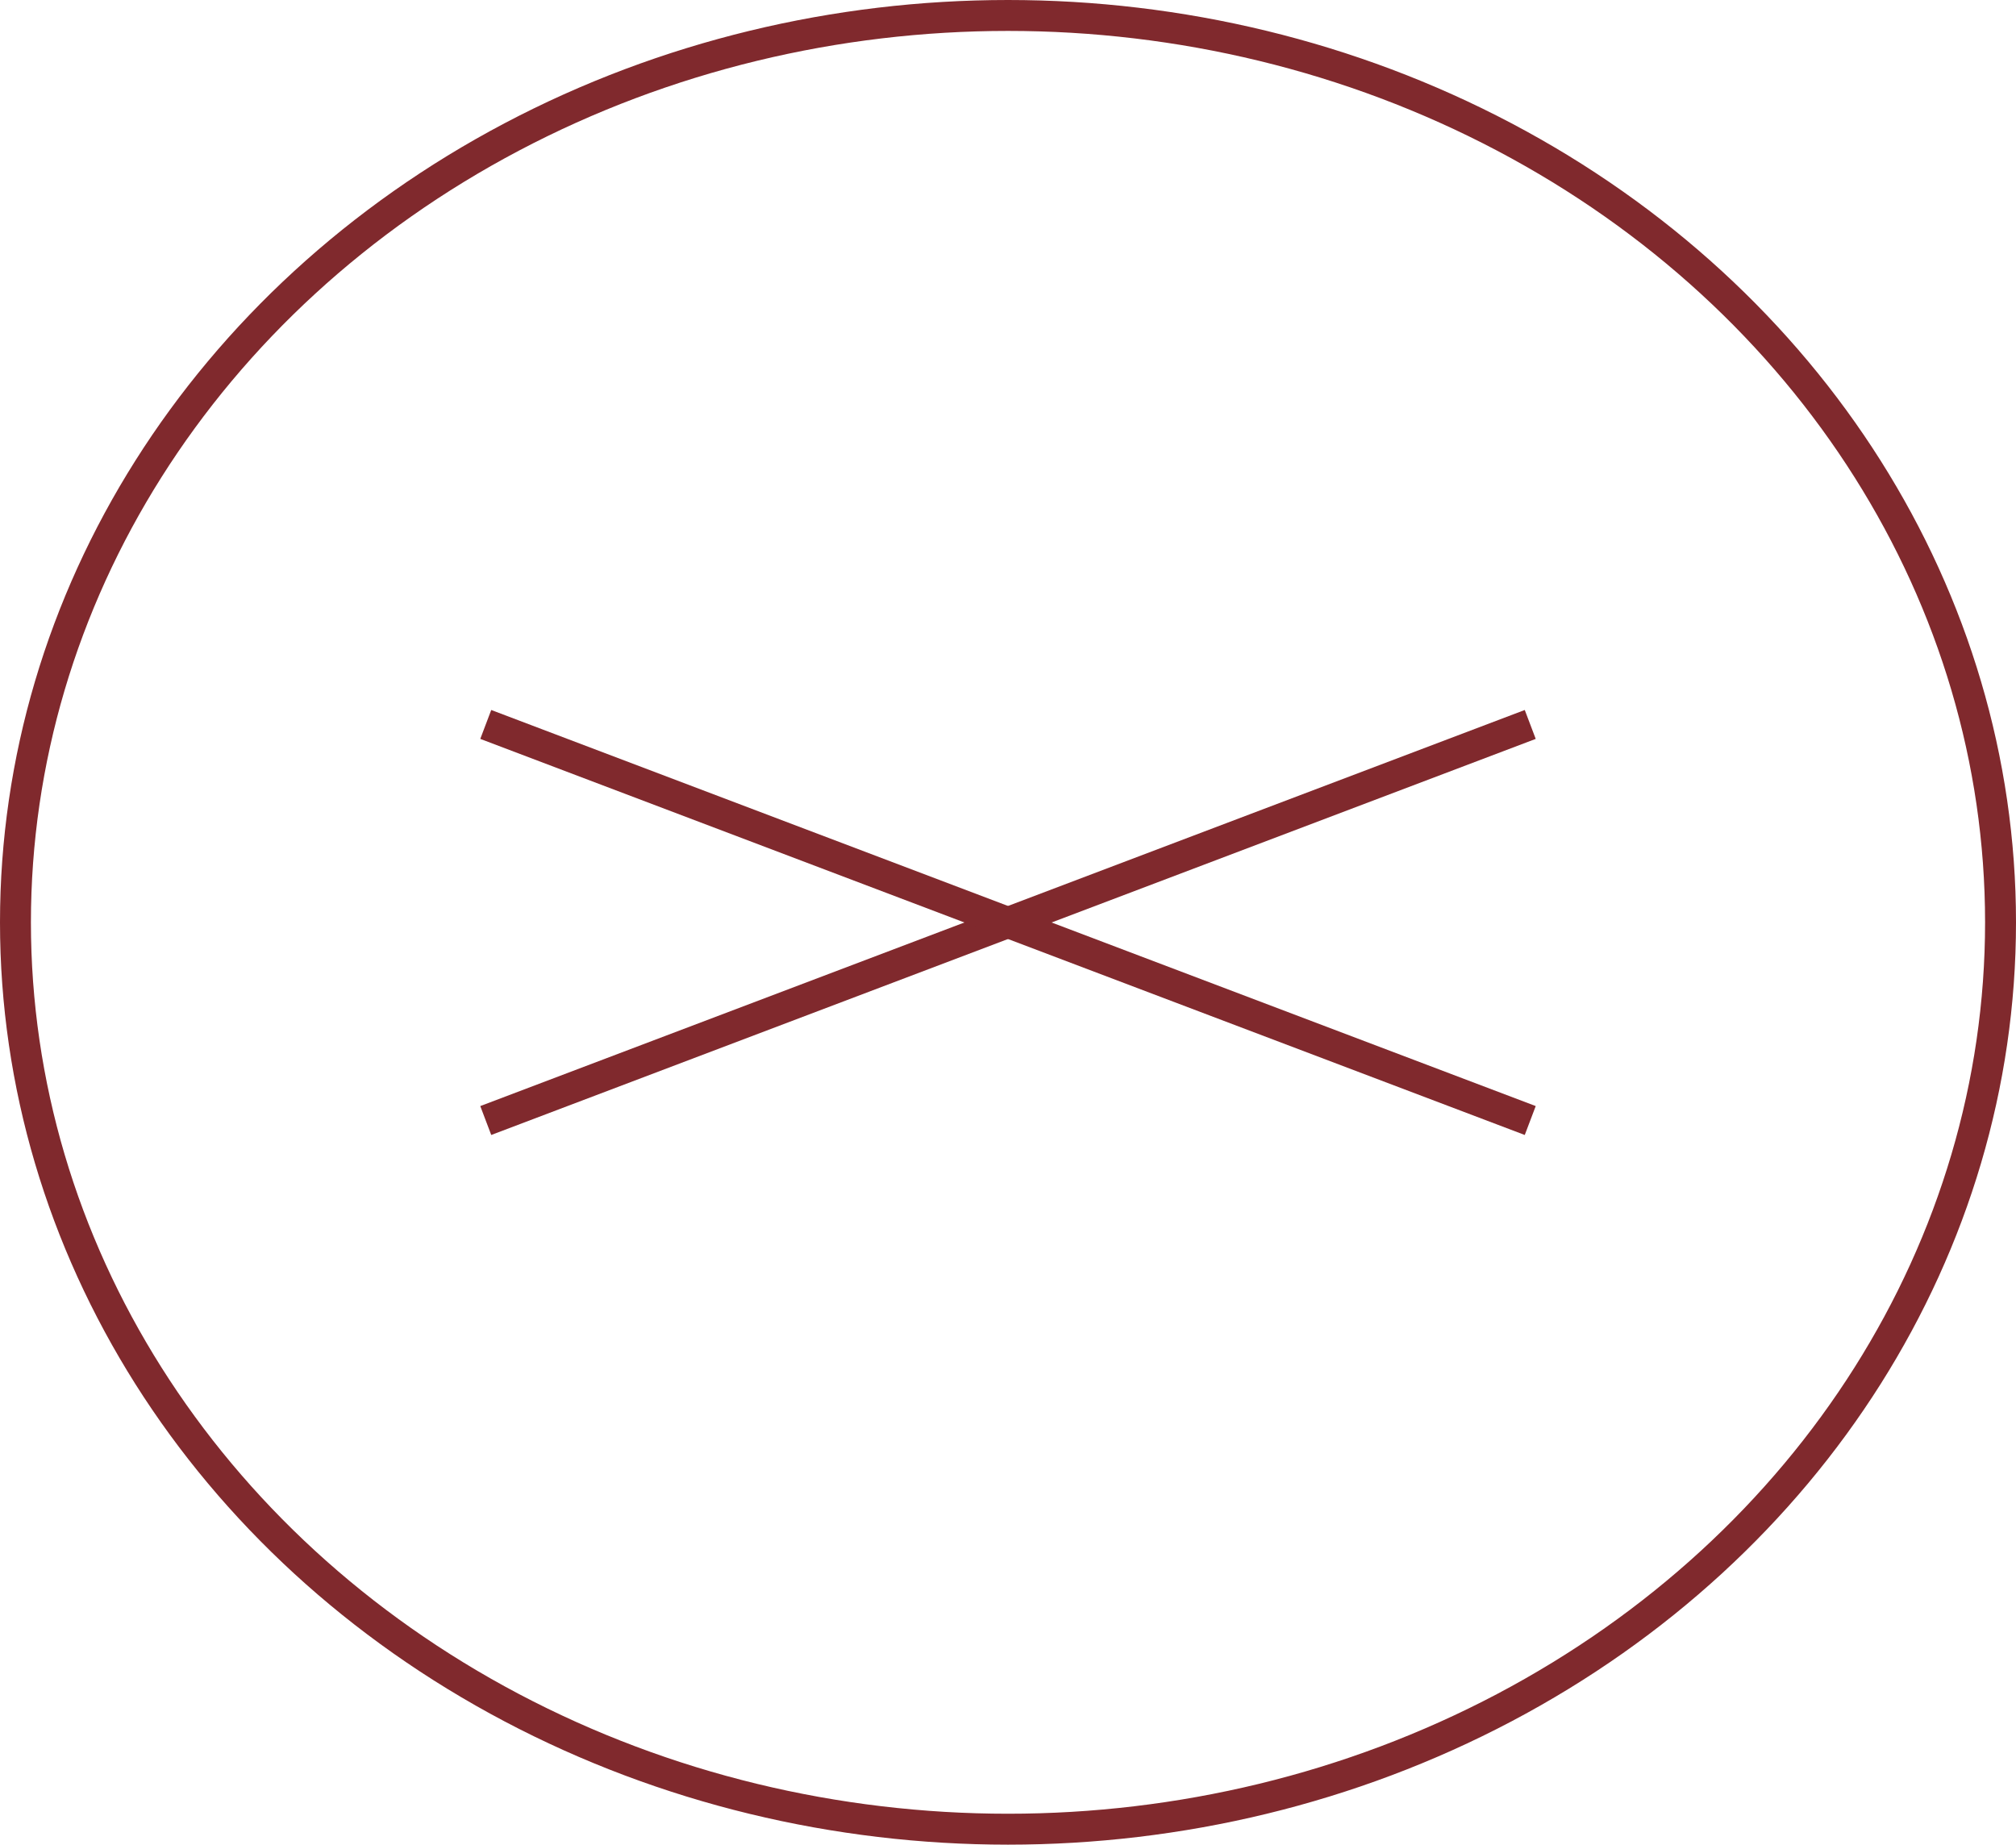 <?xml version="1.0" encoding="UTF-8"?>
<svg id="b" data-name="圖層 2" xmlns="http://www.w3.org/2000/svg" width="65.2" height="59.66" viewBox="0 0 65.2 59.66">
  <g id="c" data-name="圖層 1">
    <g>
      <g>
        <line x1="15.71" y1="36.24" x2="49.49" y2="23.43" style="fill: none; stroke: #80292d; stroke-miterlimit: 10;"/>
        <line x1="15.71" y1="23.43" x2="49.49" y2="36.24" style="fill: none; stroke: #80292d; stroke-miterlimit: 10;"/>
      </g>
      <ellipse cx="32.6" cy="29.83" rx="32.1" ry="29.33" style="fill: none; stroke: #80292d; stroke-miterlimit: 10;"/>
    </g>
  </g>
</svg>